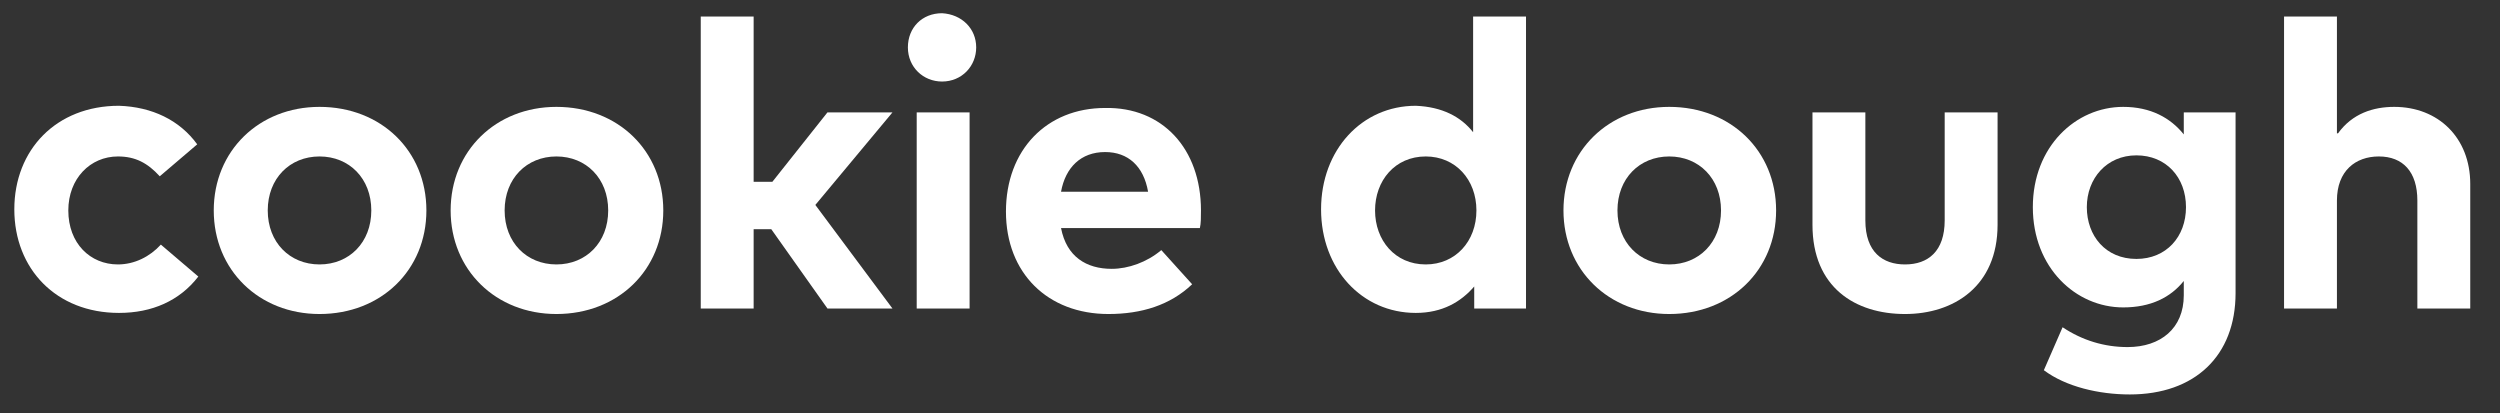 <?xml version="1.0" encoding="UTF-8"?>
<svg xmlns="http://www.w3.org/2000/svg" xmlns:xlink="http://www.w3.org/1999/xlink" version="1.1" id="Calque_1" x="0px" y="0px" viewBox="0 0 226.9 37.5" style="enable-background:new 0 0 226.9 37.5;" xml:space="preserve">
<rect x="0" y="0" width="226.9" height="37.5" fill="#333333" stroke="none"/>
<style type="text/css">
	.st0{fill:#FFFFFF;}
</style>
<g>
	<g>
		<path class="st0" d="M17.9,13.1L14.5,16c-1.1-1.2-2.2-1.8-3.8-1.8c-2.5,0-4.5,2-4.5,4.9c0,3,2,4.9,4.5,4.9c1.5,0,2.9-0.7,3.9-1.8    l3.4,2.9c-1.7,2.2-4.2,3.3-7.2,3.3c-5.7,0-9.5-4-9.5-9.4s3.8-9.4,9.5-9.4C13.8,9.7,16.3,10.9,17.9,13.1z"></path>
		<path class="st0" d="M38.7,19.1c0,5.4-4.1,9.4-9.7,9.4c-5.5,0-9.6-4-9.6-9.4s4.1-9.4,9.6-9.4C34.6,9.7,38.7,13.7,38.7,19.1z     M24.3,19.1c0,2.9,2,4.9,4.7,4.9s4.7-2,4.7-4.9s-2-4.9-4.7-4.9C26.3,14.2,24.3,16.2,24.3,19.1z"></path>
		<path class="st0" d="M60.2,19.1c0,5.4-4.1,9.4-9.7,9.4c-5.5,0-9.6-4-9.6-9.4s4.1-9.4,9.6-9.4C56.1,9.7,60.2,13.7,60.2,19.1z     M45.8,19.1c0,2.9,2,4.9,4.7,4.9s4.7-2,4.7-4.9s-2-4.9-4.7-4.9C47.8,14.2,45.8,16.2,45.8,19.1z"></path>
		<path class="st0" d="M68.4,16.5h1.7l5-6.3H81l-7,8.4l7,9.4h-5.9L70,20.8h-1.6V28h-4.8V1.5h4.8V16.5z"></path>
		<path class="st0" d="M88.6,4.3c0,1.7-1.3,3.1-3.1,3.1c-1.7,0-3.1-1.3-3.1-3.1s1.3-3.1,3.1-3.1C87.3,1.3,88.6,2.6,88.6,4.3z M88,28    h-4.8V10.2H88V28z"></path>
		<path class="st0" d="M109,19.1c0,0.6,0,1.2-0.1,1.6H96.3c0.5,2.6,2.3,3.7,4.6,3.7c1.5,0,3.2-0.6,4.5-1.7l2.8,3.1    c-2,1.9-4.6,2.7-7.6,2.7c-5.5,0-9.3-3.7-9.3-9.3s3.7-9.4,9-9.4C105.5,9.7,109,13.5,109,19.1z M96.3,17.4h7.9    c-0.4-2.3-1.8-3.6-3.9-3.6C98.1,13.8,96.7,15.2,96.3,17.4z"></path>
		<path class="st0" d="M133.7,12V1.5h4.8V28h-4.7v-2c-1.2,1.4-2.9,2.4-5.3,2.4c-4.9,0-8.6-4-8.6-9.4s3.7-9.4,8.6-9.4    C130.9,9.7,132.6,10.6,133.7,12z M124.8,19.1c0,2.7,1.8,4.9,4.6,4.9c2.7,0,4.6-2.1,4.6-4.9s-1.9-4.9-4.6-4.9    C126.6,14.2,124.8,16.4,124.8,19.1z"></path>
		<path class="st0" d="M161.2,19.1c0,5.4-4.1,9.4-9.7,9.4c-5.5,0-9.6-4-9.6-9.4s4.1-9.4,9.6-9.4C157.1,9.7,161.2,13.7,161.2,19.1z     M146.8,19.1c0,2.9,2,4.9,4.7,4.9s4.7-2,4.7-4.9s-2-4.9-4.7-4.9C148.8,14.2,146.8,16.2,146.8,19.1z"></path>
		<path class="st0" d="M181.3,20.4c0,5.6-4,8.1-8.4,8.1c-4.5,0-8.4-2.4-8.4-8.1V10.2h4.8V20c0,2.9,1.6,4,3.6,4c2.1,0,3.6-1.2,3.6-4    v-9.8h4.8L181.3,20.4L181.3,20.4z"></path>
		<path class="st0" d="M198.2,12.2v-2h4.7v16.4c0,5.7-3.7,9.2-9.6,9.2c-2.8,0-5.8-0.7-7.8-2.2l1.7-3.9c1.8,1.2,3.8,1.8,5.9,1.8    c3,0,5.1-1.7,5.1-4.7v-1.3c-1.2,1.5-3,2.4-5.5,2.4c-4.3,0-8.2-3.6-8.2-9.1s3.9-9.1,8.2-9.1C195.2,9.7,197,10.7,198.2,12.2z     M189.4,18.8c0,2.6,1.7,4.7,4.5,4.7c2.7,0,4.5-2,4.5-4.7s-1.8-4.7-4.5-4.7C191.2,14.1,189.4,16.2,189.4,18.8z"></path>
		<path class="st0" d="M212.2,12.1c1.3-1.8,3.2-2.4,5.1-2.4c4,0,6.9,2.8,6.9,7V28h-4.8v-9.8c0-2.6-1.3-4-3.5-4c-2.1,0-3.8,1.3-3.8,4    V28h-4.8V1.5h4.8v10.6H212.2z"></path>
	</g>
</g>
</svg>
